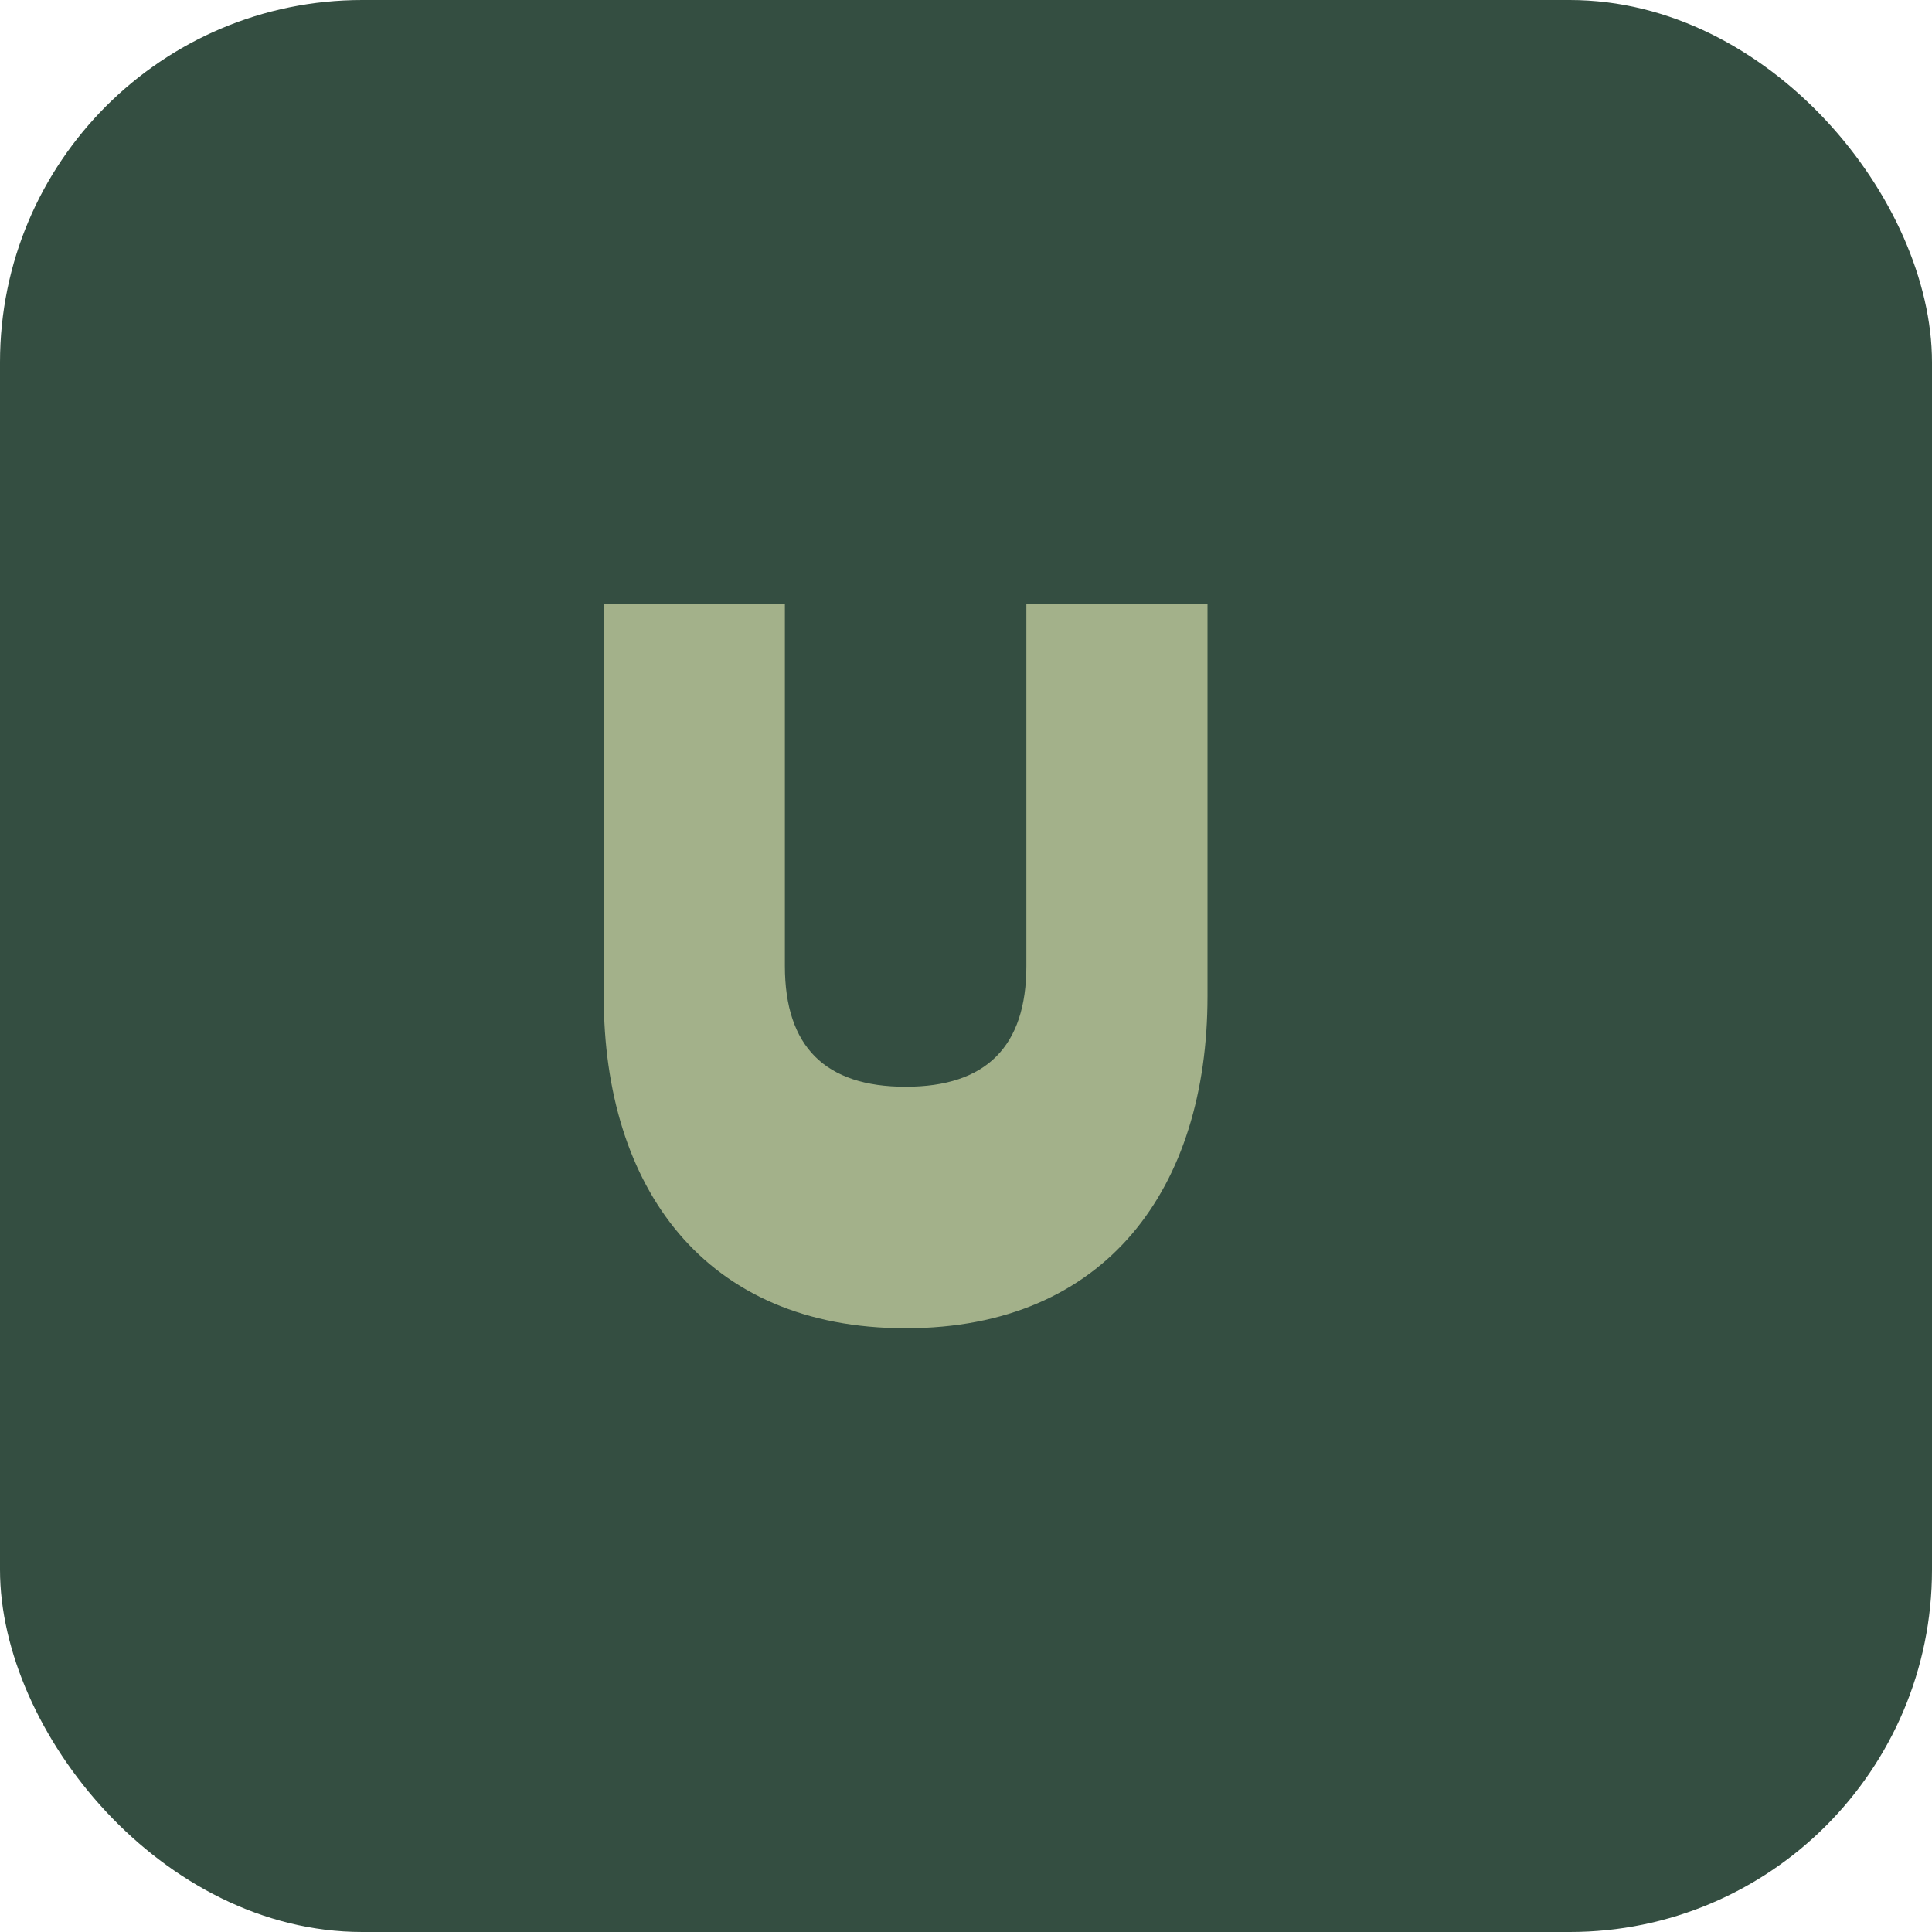 <!-- Збережи як favicon.svg або конвертуй у PNG -->
<svg width="64" height="64" viewBox="0 0 64 64" fill="none" xmlns="http://www.w3.org/2000/svg">
  <rect width="64" height="64" rx="12" fill="#344E41"/>
  <path d="M20 44V20H26V32C26 34.667 27.333 36 30 36C32.667 36 34 34.667 34 32V20H40V33C40 39.333 36.667 44 30 44C23.333 44 20 39.333 20 33Z" fill="#A3B18A"/>
</svg>
